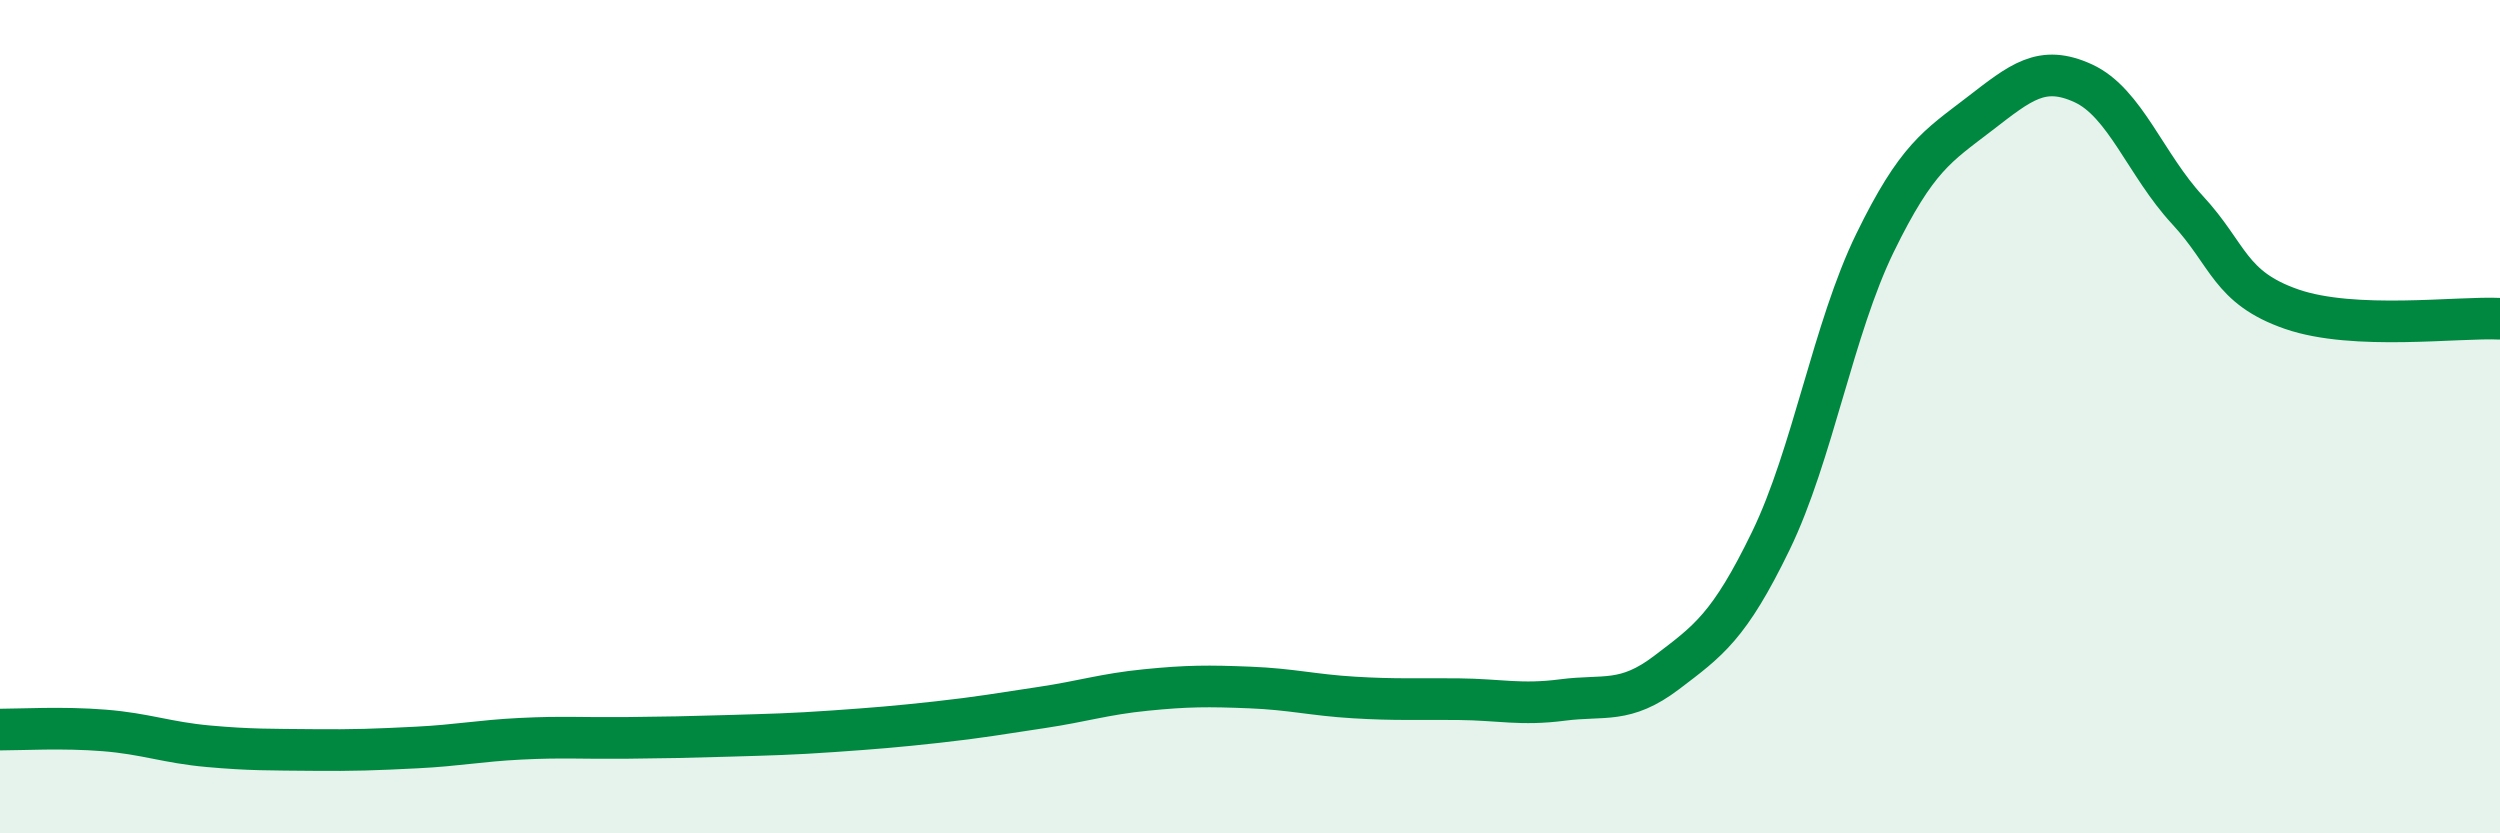 
    <svg width="60" height="20" viewBox="0 0 60 20" xmlns="http://www.w3.org/2000/svg">
      <path
        d="M 0,17.51 C 0.5,17.51 1.5,17.45 2.5,17.53 C 3.5,17.61 4,17.82 5,17.91 C 6,18 6.5,17.99 7.5,18 C 8.5,18.01 9,17.99 10,17.94 C 11,17.89 11.5,17.78 12.5,17.73 C 13.5,17.68 14,17.72 15,17.71 C 16,17.7 16.5,17.69 17.5,17.66 C 18.5,17.63 19,17.62 20,17.55 C 21,17.48 21.5,17.44 22.5,17.33 C 23.5,17.22 24,17.13 25,16.98 C 26,16.83 26.5,16.66 27.5,16.56 C 28.5,16.46 29,16.46 30,16.5 C 31,16.54 31.5,16.68 32.5,16.74 C 33.5,16.8 34,16.77 35,16.78 C 36,16.79 36.5,16.93 37.5,16.8 C 38.5,16.67 39,16.9 40,16.14 C 41,15.38 41.5,15.04 42.5,12.98 C 43.5,10.92 44,7.88 45,5.83 C 46,3.78 46.5,3.51 47.5,2.74 C 48.5,1.97 49,1.54 50,2 C 51,2.46 51.5,3.96 52.5,5.04 C 53.5,6.12 53.5,6.9 55,7.42 C 56.5,7.94 59,7.6 60,7.65L60 20L0 20Z"
        fill="#008740"
        opacity="0.1"
        stroke-linecap="round"
        stroke-linejoin="round"
      />
      <path
        d="M 0,17.51 C 0.5,17.51 1.5,17.45 2.5,17.53 C 3.5,17.61 4,17.82 5,17.91 C 6,18 6.5,17.99 7.5,18 C 8.5,18.01 9,17.99 10,17.94 C 11,17.89 11.5,17.78 12.5,17.73 C 13.5,17.68 14,17.72 15,17.71 C 16,17.7 16.5,17.69 17.5,17.66 C 18.5,17.63 19,17.62 20,17.55 C 21,17.48 21.5,17.44 22.5,17.33 C 23.5,17.22 24,17.13 25,16.98 C 26,16.83 26.5,16.66 27.5,16.56 C 28.5,16.46 29,16.46 30,16.5 C 31,16.54 31.5,16.68 32.5,16.74 C 33.5,16.8 34,16.77 35,16.78 C 36,16.79 36.5,16.93 37.5,16.8 C 38.5,16.67 39,16.9 40,16.14 C 41,15.38 41.5,15.04 42.5,12.98 C 43.5,10.92 44,7.88 45,5.83 C 46,3.78 46.5,3.51 47.5,2.74 C 48.5,1.97 49,1.54 50,2 C 51,2.46 51.5,3.96 52.5,5.04 C 53.5,6.12 53.5,6.9 55,7.42 C 56.5,7.94 59,7.6 60,7.65"
        stroke="#008740"
        stroke-width="1"
        fill="none"
        stroke-linecap="round"
        stroke-linejoin="round"
      />
    </svg>
  